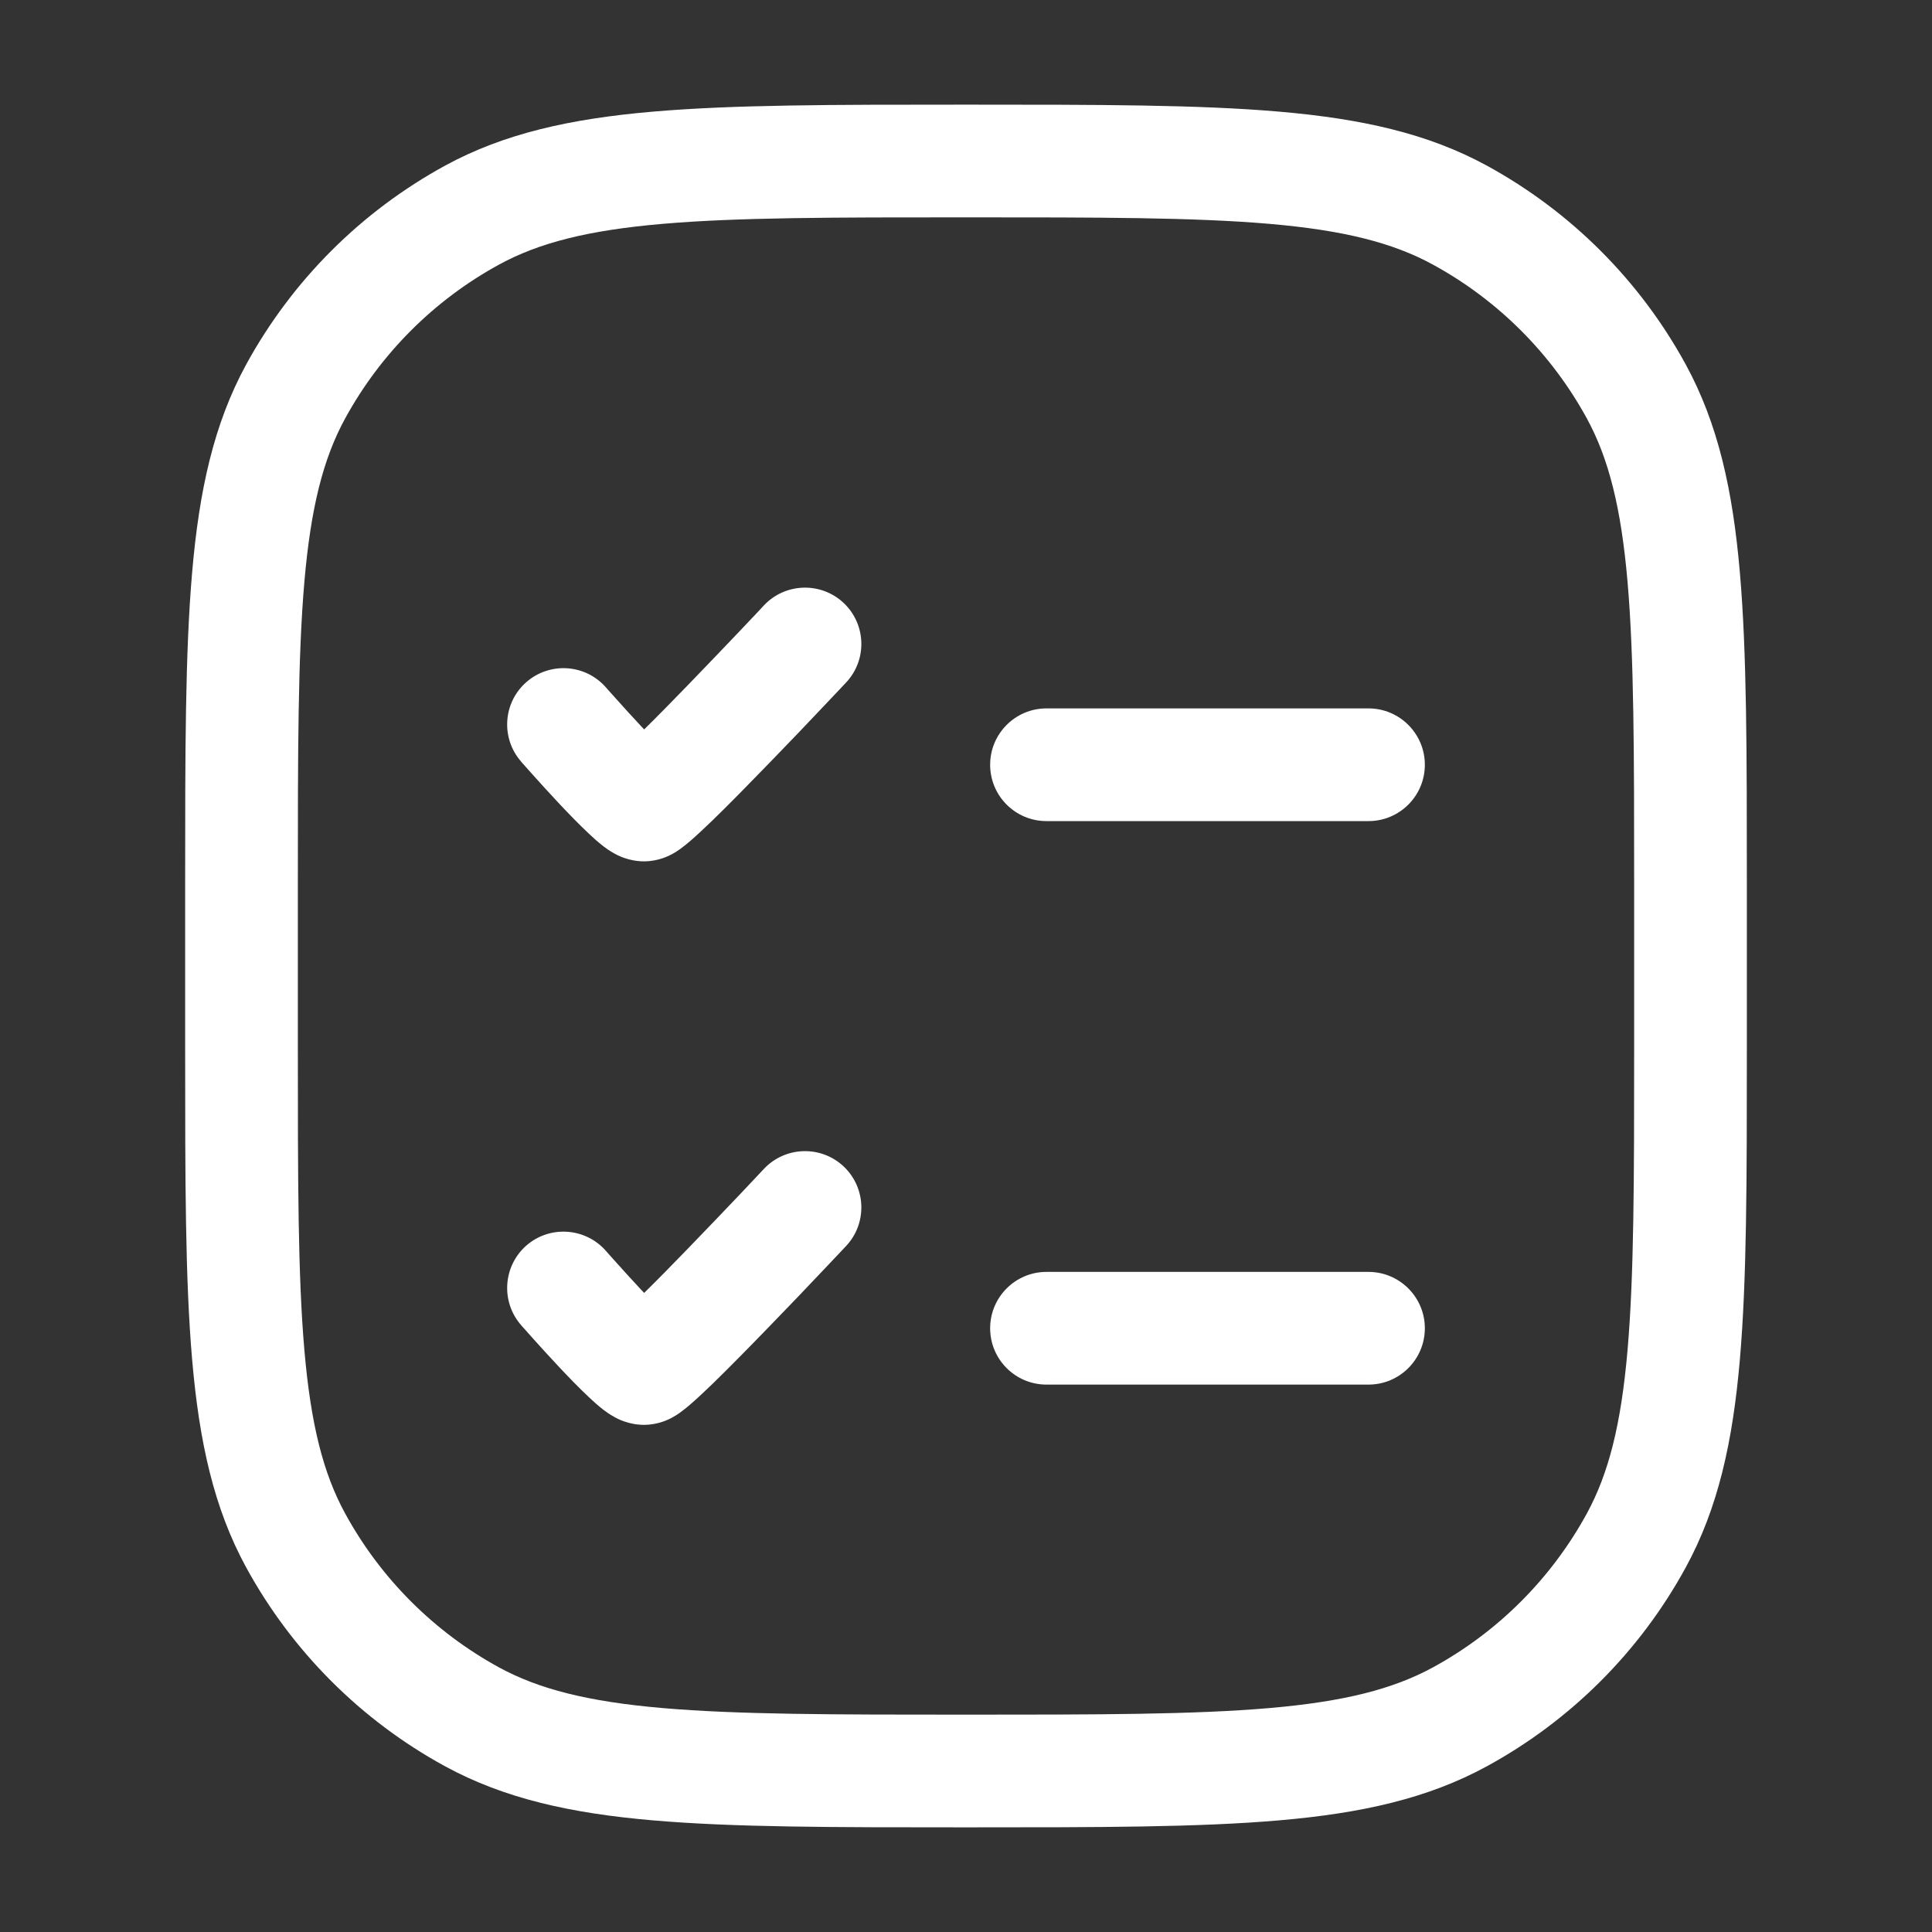 <?xml version="1.0" encoding="UTF-8"?> <svg xmlns="http://www.w3.org/2000/svg" width="24" height="24" viewBox="0 0 24 24" fill="none"><rect x="0" y="0" width="24" height="24" fill="#333333" stroke="none"/> <path fill-rule="evenodd" clip-rule="evenodd" d="M11.966 1.3H12.033C13.64 1.3 14.89 1.3 15.892 1.387C16.91 1.475 17.735 1.656 18.471 2.058C19.514 2.628 20.372 3.485 20.941 4.528C21.343 5.265 21.525 6.09 21.613 7.108C21.7 8.109 21.7 9.36 21.7 10.966V13.033C21.7 14.639 21.7 15.89 21.613 16.892C21.525 17.91 21.343 18.735 20.941 19.471C20.372 20.514 19.514 21.372 18.471 21.941C17.735 22.343 16.91 22.525 15.892 22.613C14.89 22.7 13.639 22.7 12.033 22.7H11.966C10.36 22.7 9.109 22.7 8.108 22.613C7.09 22.525 6.265 22.343 5.528 21.941C4.485 21.372 3.628 20.514 3.058 19.471C2.656 18.735 2.475 17.91 2.387 16.892C2.3 15.89 2.3 14.64 2.3 13.033V10.966C2.3 9.36 2.3 8.109 2.387 7.108C2.475 6.09 2.656 5.265 3.058 4.528C3.628 3.485 4.485 2.628 5.528 2.058C6.265 1.656 7.09 1.475 8.108 1.387C9.109 1.3 10.36 1.3 11.966 1.3ZM8.228 2.781C7.303 2.861 6.695 3.016 6.199 3.287C5.392 3.728 4.728 4.392 4.287 5.199C4.016 5.695 3.861 6.303 3.781 7.228C3.7 8.162 3.7 9.353 3.7 11V13C3.7 14.647 3.7 15.837 3.781 16.771C3.861 17.696 4.016 18.304 4.287 18.8C4.728 19.608 5.392 20.272 6.199 20.713C6.695 20.983 7.303 21.138 8.228 21.218C9.162 21.299 10.353 21.3 12 21.3C13.647 21.3 14.837 21.299 15.771 21.218C16.696 21.138 17.304 20.983 17.8 20.713C18.608 20.272 19.272 19.608 19.713 18.8C19.983 18.304 20.138 17.696 20.218 16.771C20.299 15.837 20.3 14.647 20.3 13V11C20.3 9.353 20.299 8.162 20.218 7.228C20.138 6.303 19.983 5.695 19.713 5.199C19.272 4.392 18.608 3.728 17.8 3.287C17.304 3.016 16.696 2.861 15.771 2.781C14.837 2.7 13.647 2.7 12 2.7C10.353 2.7 9.162 2.7 8.228 2.781Z" fill="white"></path> <path fill-rule="evenodd" clip-rule="evenodd" d="M9.489 7.521C9.754 7.239 10.197 7.225 10.479 7.489C10.761 7.754 10.775 8.197 10.51 8.479L10 8L9.489 7.521ZM7.526 8.538L7.535 8.548L7.562 8.579C7.585 8.605 7.619 8.643 7.66 8.688C7.742 8.78 7.852 8.901 7.964 9.021C7.977 9.034 7.99 9.048 8.002 9.061C8.165 8.901 8.354 8.708 8.543 8.513C8.783 8.265 9.02 8.017 9.197 7.831C9.285 7.737 9.358 7.66 9.41 7.606L9.489 7.521L10 8L10.51 8.479L10.428 8.566C10.376 8.621 10.302 8.7 10.212 8.794C10.034 8.983 9.793 9.235 9.548 9.487C9.305 9.738 9.053 9.995 8.852 10.19C8.752 10.286 8.658 10.375 8.579 10.443C8.542 10.475 8.496 10.513 8.449 10.547C8.427 10.563 8.39 10.588 8.344 10.613C8.343 10.613 8.342 10.614 8.341 10.614C8.317 10.627 8.182 10.7 8 10.7C7.806 10.7 7.663 10.62 7.631 10.602C7.63 10.601 7.629 10.601 7.628 10.6C7.573 10.57 7.527 10.537 7.496 10.513C7.432 10.464 7.368 10.406 7.312 10.353C7.196 10.244 7.063 10.107 6.943 9.979C6.821 9.849 6.704 9.72 6.618 9.624C6.575 9.575 6.539 9.535 6.514 9.507L6.484 9.474L6.474 9.461C6.219 9.171 6.248 8.728 6.538 8.474C6.829 8.219 7.271 8.248 7.526 8.538C7.526 8.538 7.526 8.538 7.526 8.538Z" fill="white"></path> <path fill-rule="evenodd" clip-rule="evenodd" d="M9.489 14.521C9.754 14.239 10.197 14.225 10.479 14.489C10.761 14.754 10.775 15.197 10.51 15.479L10 15L9.489 14.521ZM7.526 15.538L7.535 15.548L7.562 15.579C7.585 15.605 7.619 15.643 7.66 15.688C7.742 15.78 7.852 15.901 7.964 16.021C7.977 16.035 7.99 16.048 8.002 16.061C8.165 15.901 8.354 15.708 8.543 15.513C8.783 15.265 9.02 15.017 9.197 14.831C9.285 14.737 9.358 14.66 9.41 14.605L9.489 14.521L10 15L10.51 15.479L10.428 15.566C10.376 15.621 10.302 15.7 10.212 15.794C10.034 15.983 9.793 16.235 9.548 16.487C9.305 16.738 9.053 16.994 8.852 17.19C8.752 17.286 8.658 17.375 8.579 17.443C8.542 17.475 8.496 17.513 8.449 17.547C8.427 17.563 8.39 17.588 8.344 17.613C8.343 17.613 8.342 17.614 8.341 17.614C8.317 17.627 8.182 17.7 8 17.7C7.806 17.7 7.663 17.62 7.631 17.602C7.63 17.601 7.629 17.601 7.628 17.6C7.573 17.57 7.527 17.537 7.496 17.513C7.432 17.464 7.368 17.406 7.312 17.353C7.196 17.244 7.063 17.107 6.943 16.979C6.821 16.849 6.704 16.72 6.618 16.624C6.575 16.576 6.539 16.535 6.514 16.507L6.484 16.474L6.474 16.462C6.219 16.171 6.248 15.729 6.538 15.473C6.829 15.219 7.271 15.248 7.526 15.538C7.526 15.538 7.526 15.538 7.526 15.538Z" fill="white"></path> <path fill-rule="evenodd" clip-rule="evenodd" d="M17.7 16.5C17.7 16.887 17.386 17.2 17 17.2L13 17.2C12.613 17.2 12.3 16.887 12.3 16.5C12.3 16.114 12.613 15.8 13 15.8L17 15.8C17.386 15.8 17.7 16.114 17.7 16.5Z" fill="white"></path> <path fill-rule="evenodd" clip-rule="evenodd" d="M17.7 9.5C17.7 9.887 17.386 10.2 17 10.2L13 10.2C12.613 10.2 12.3 9.887 12.3 9.5C12.3 9.114 12.613 8.8 13 8.8L17 8.8C17.386 8.8 17.7 9.114 17.7 9.5Z" fill="white"></path> </svg> 